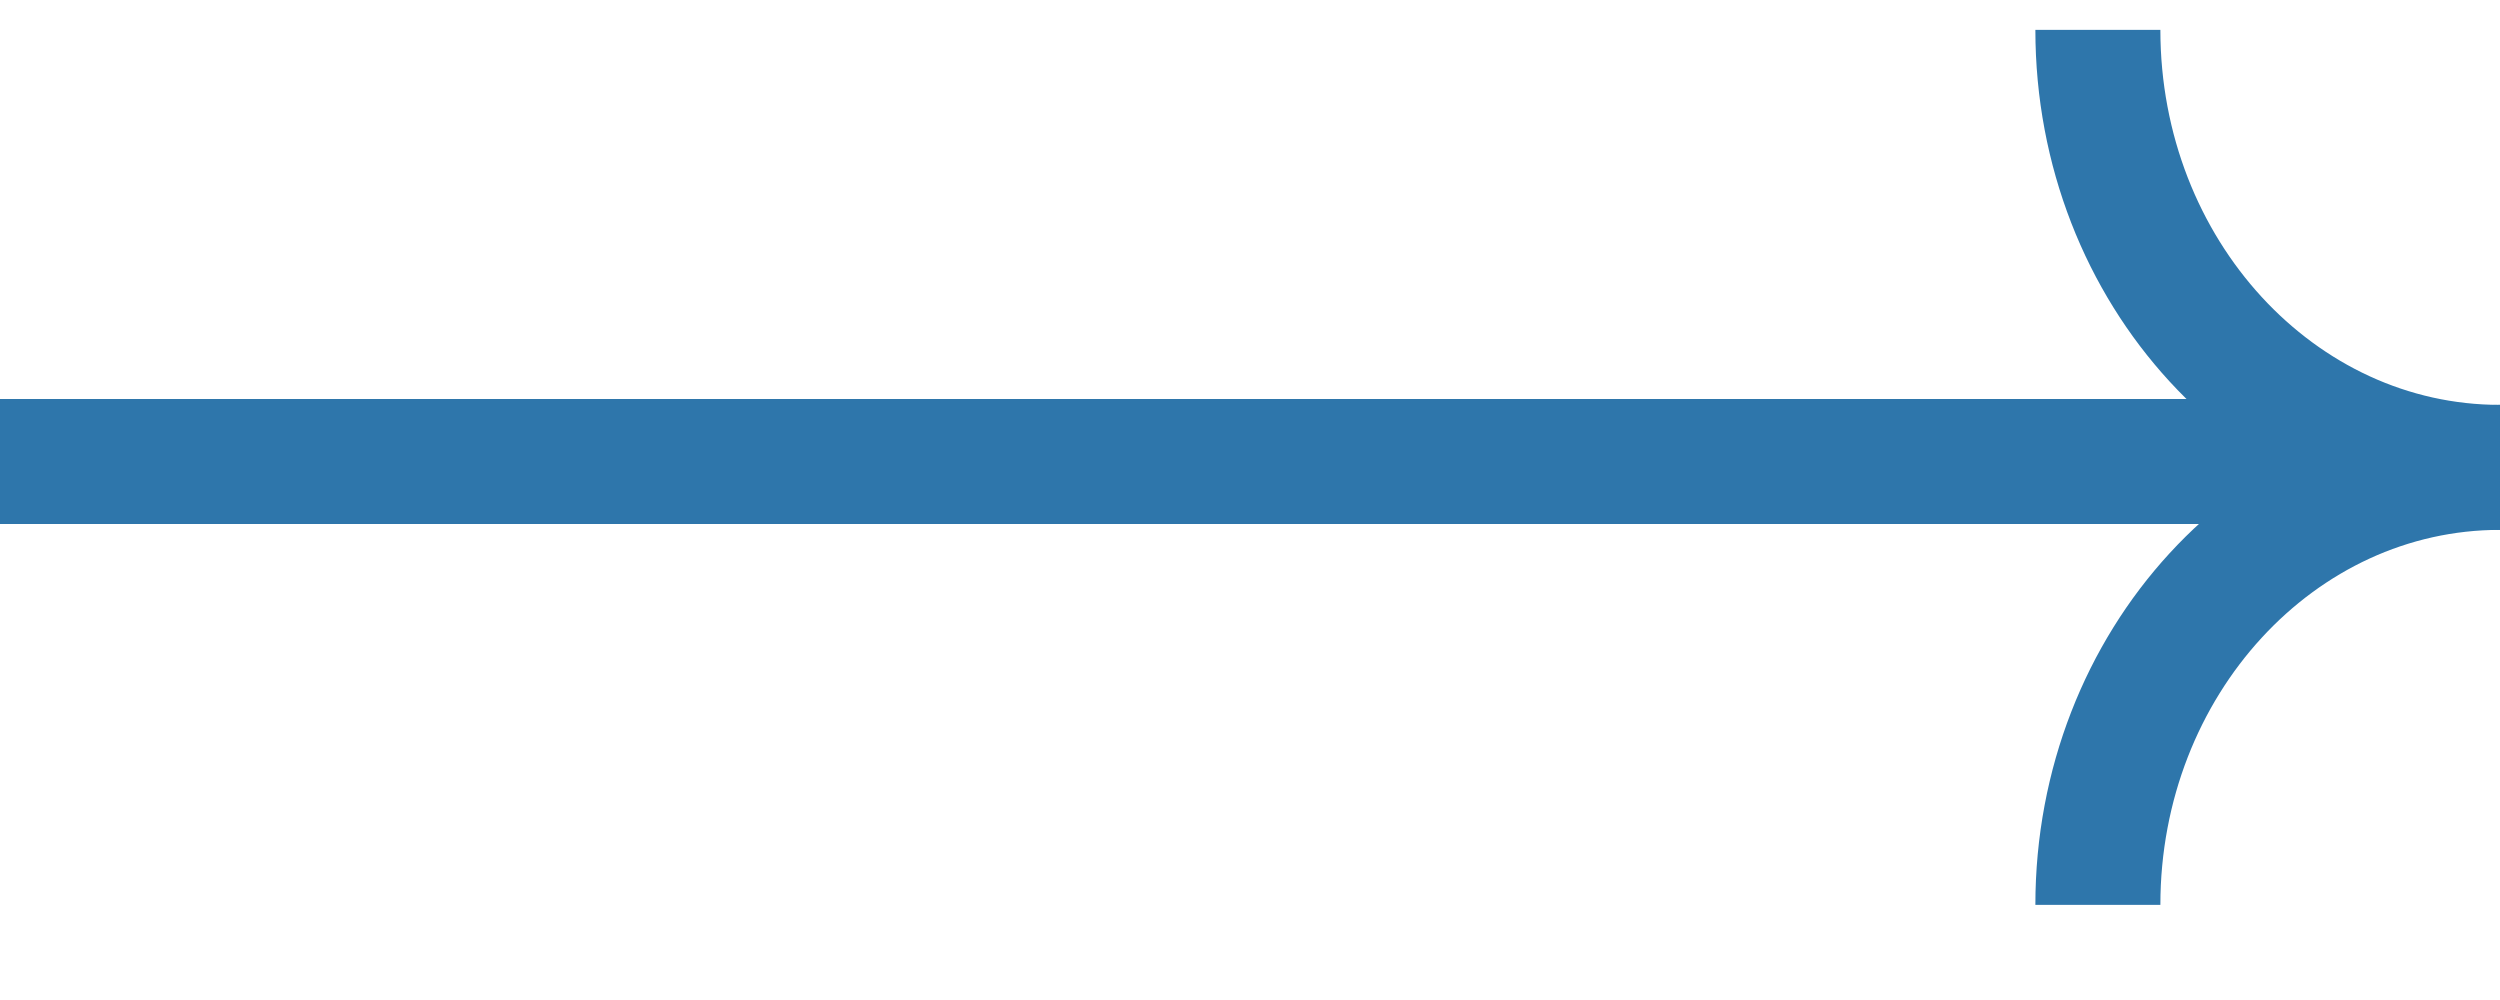 <?xml version="1.0" encoding="UTF-8"?> <svg xmlns="http://www.w3.org/2000/svg" width="20" height="8" viewBox="0 0 20 8" fill="none"> <path d="M20 3.739C18.223 3.739 16.783 2.172 16.783 0.239" stroke="#2E76AB"></path> <path d="M16.783 7.239C16.783 5.306 18.223 3.739 20 3.739" stroke="#2E76AB"></path> <path d="M19.205 3.692L6.67677e-06 3.692" stroke="#2E76AB"></path> </svg> 
